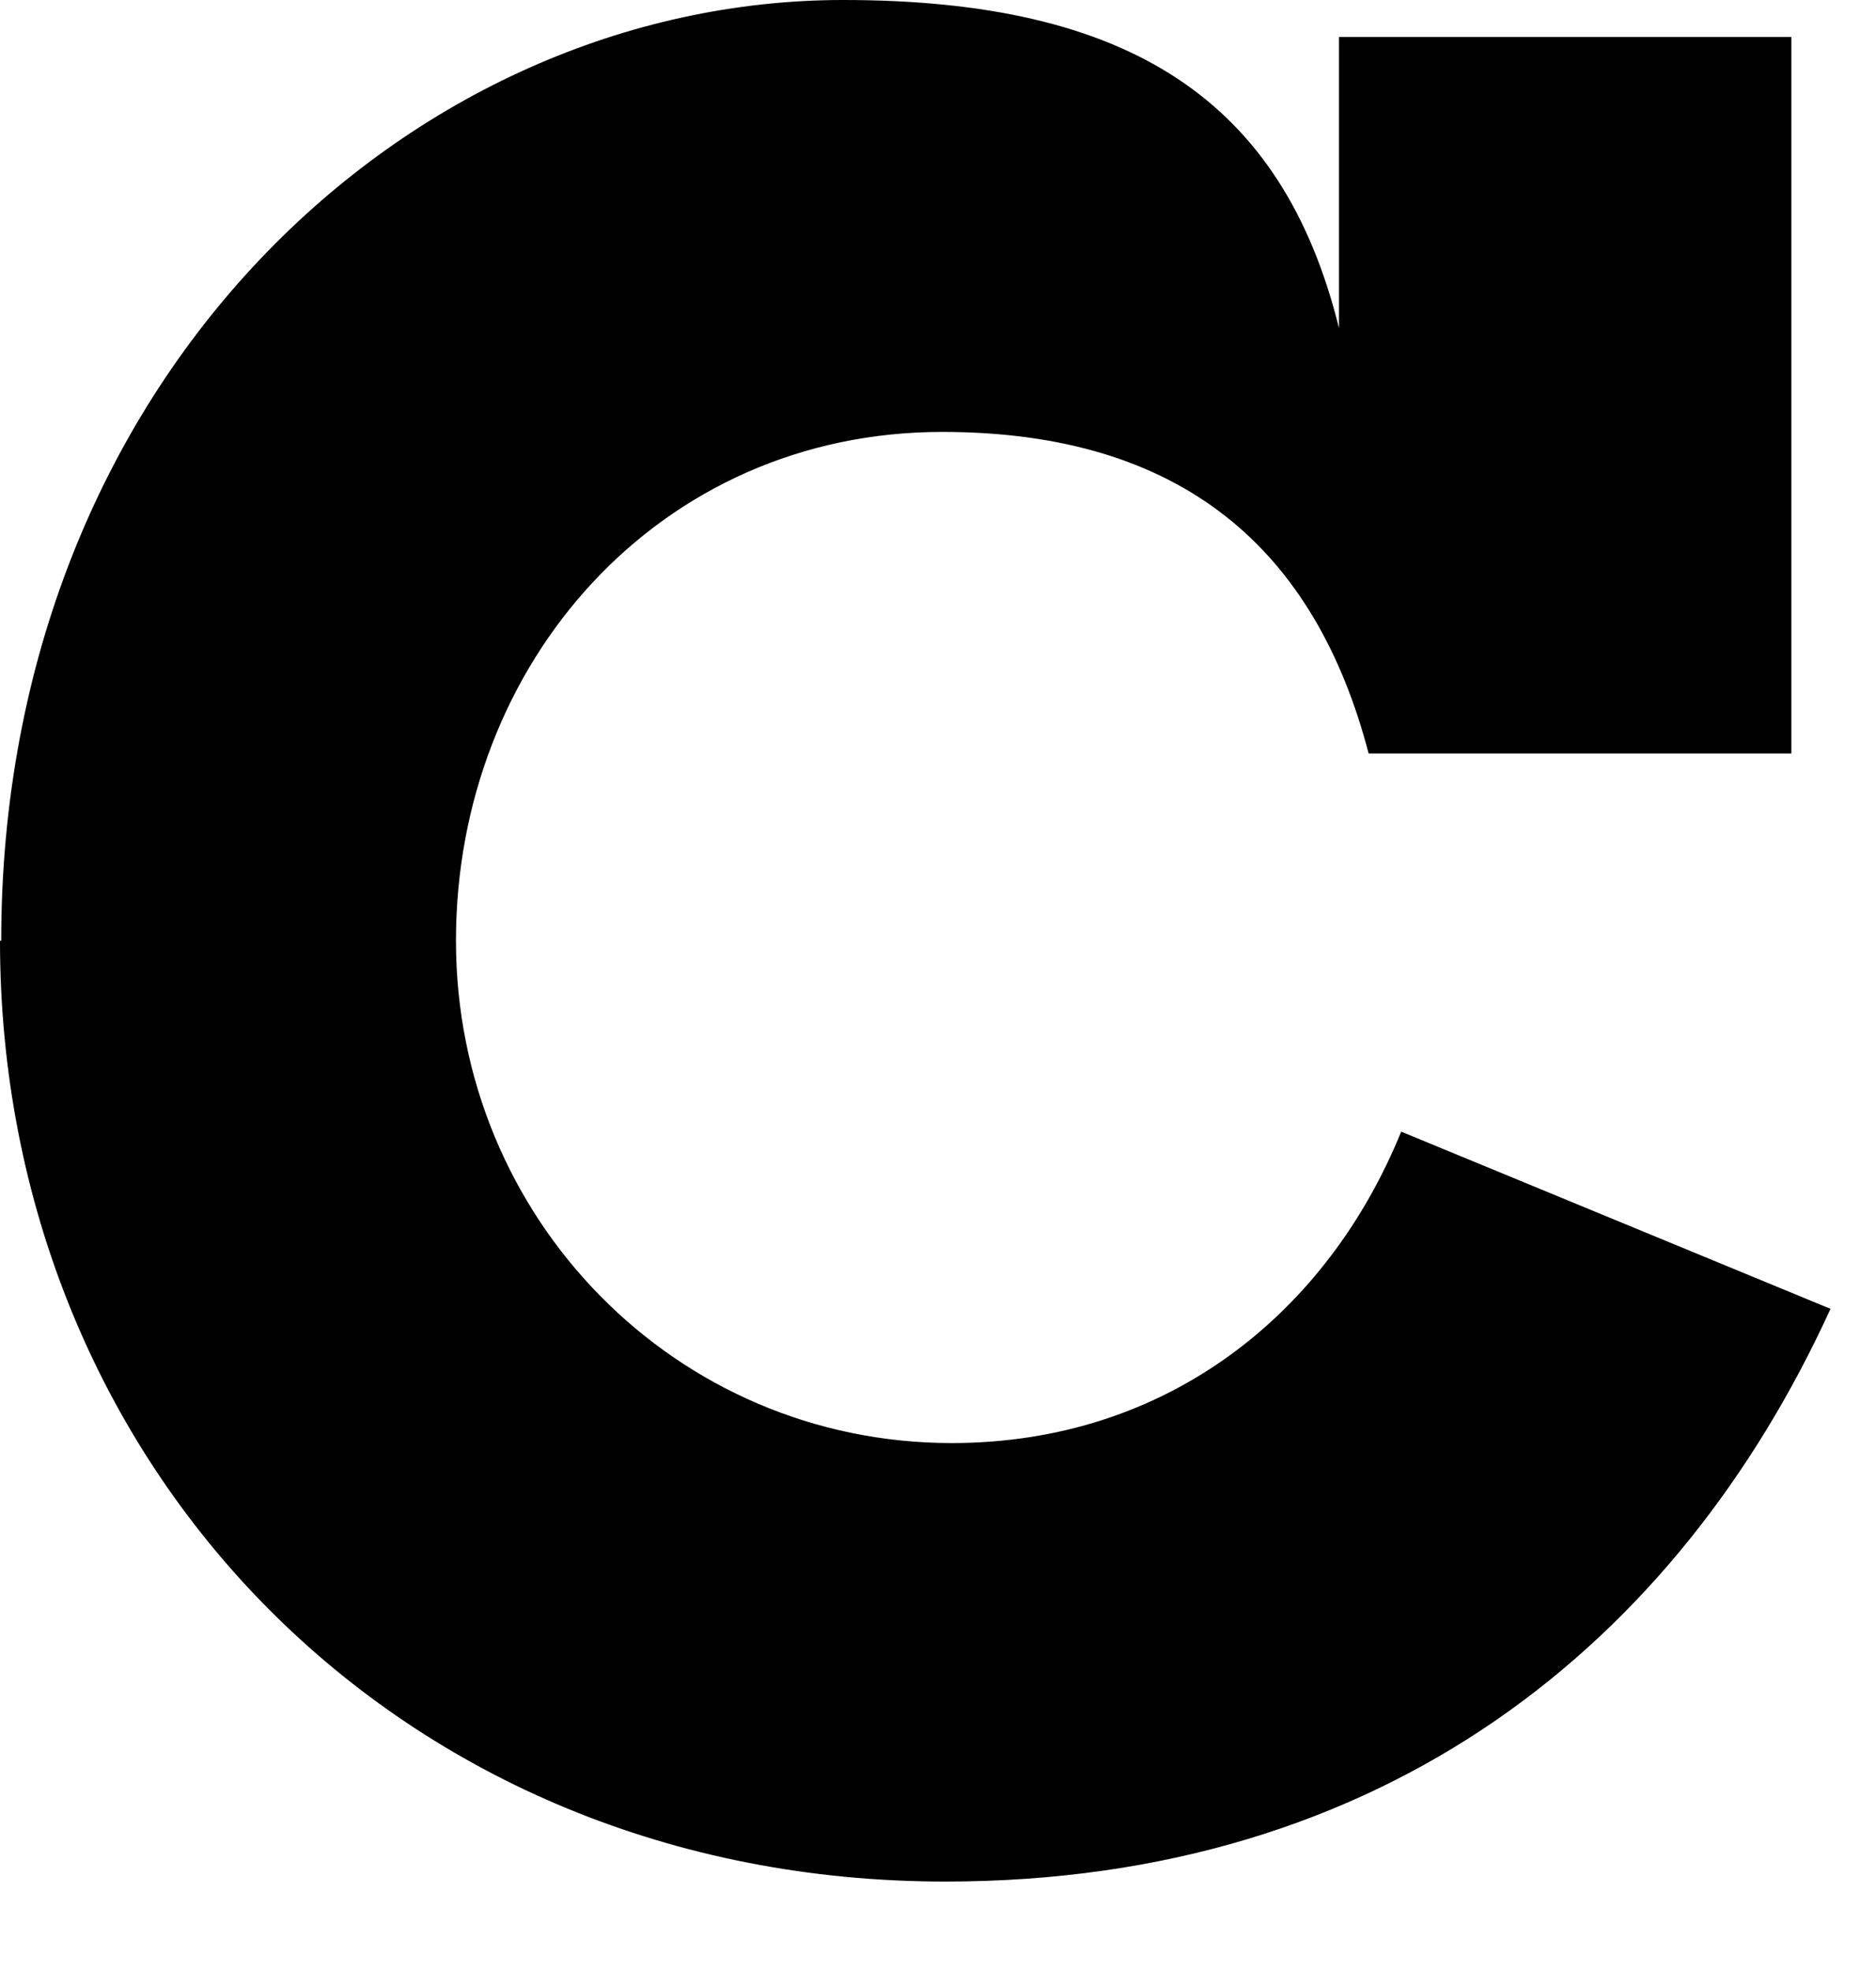 <?xml version="1.0" encoding="utf-8"?>
<svg xmlns="http://www.w3.org/2000/svg" fill="none" height="100%" overflow="visible" preserveAspectRatio="none" style="display: block;" viewBox="0 0 20 21" width="100%">
<path d="M0.013 10.023C0.013 4.03 4.375 0 8.99 0C12.043 0 13.674 1.068 14.275 3.496V0.394H19.098V8.028H14.591C14.022 5.854 12.606 4.602 10.045 4.602C7.03 4.602 4.861 7.061 4.861 10.023C4.861 12.985 7.207 15.375 10.146 15.375C12.454 15.375 14.155 13.983 14.938 12.057L19.515 13.945C17.884 17.511 14.761 20.047 10.077 20.047C4.255 20.047 0 15.623 0 10.023H0.013Z" fill="black" id="Vector"/>
</svg>